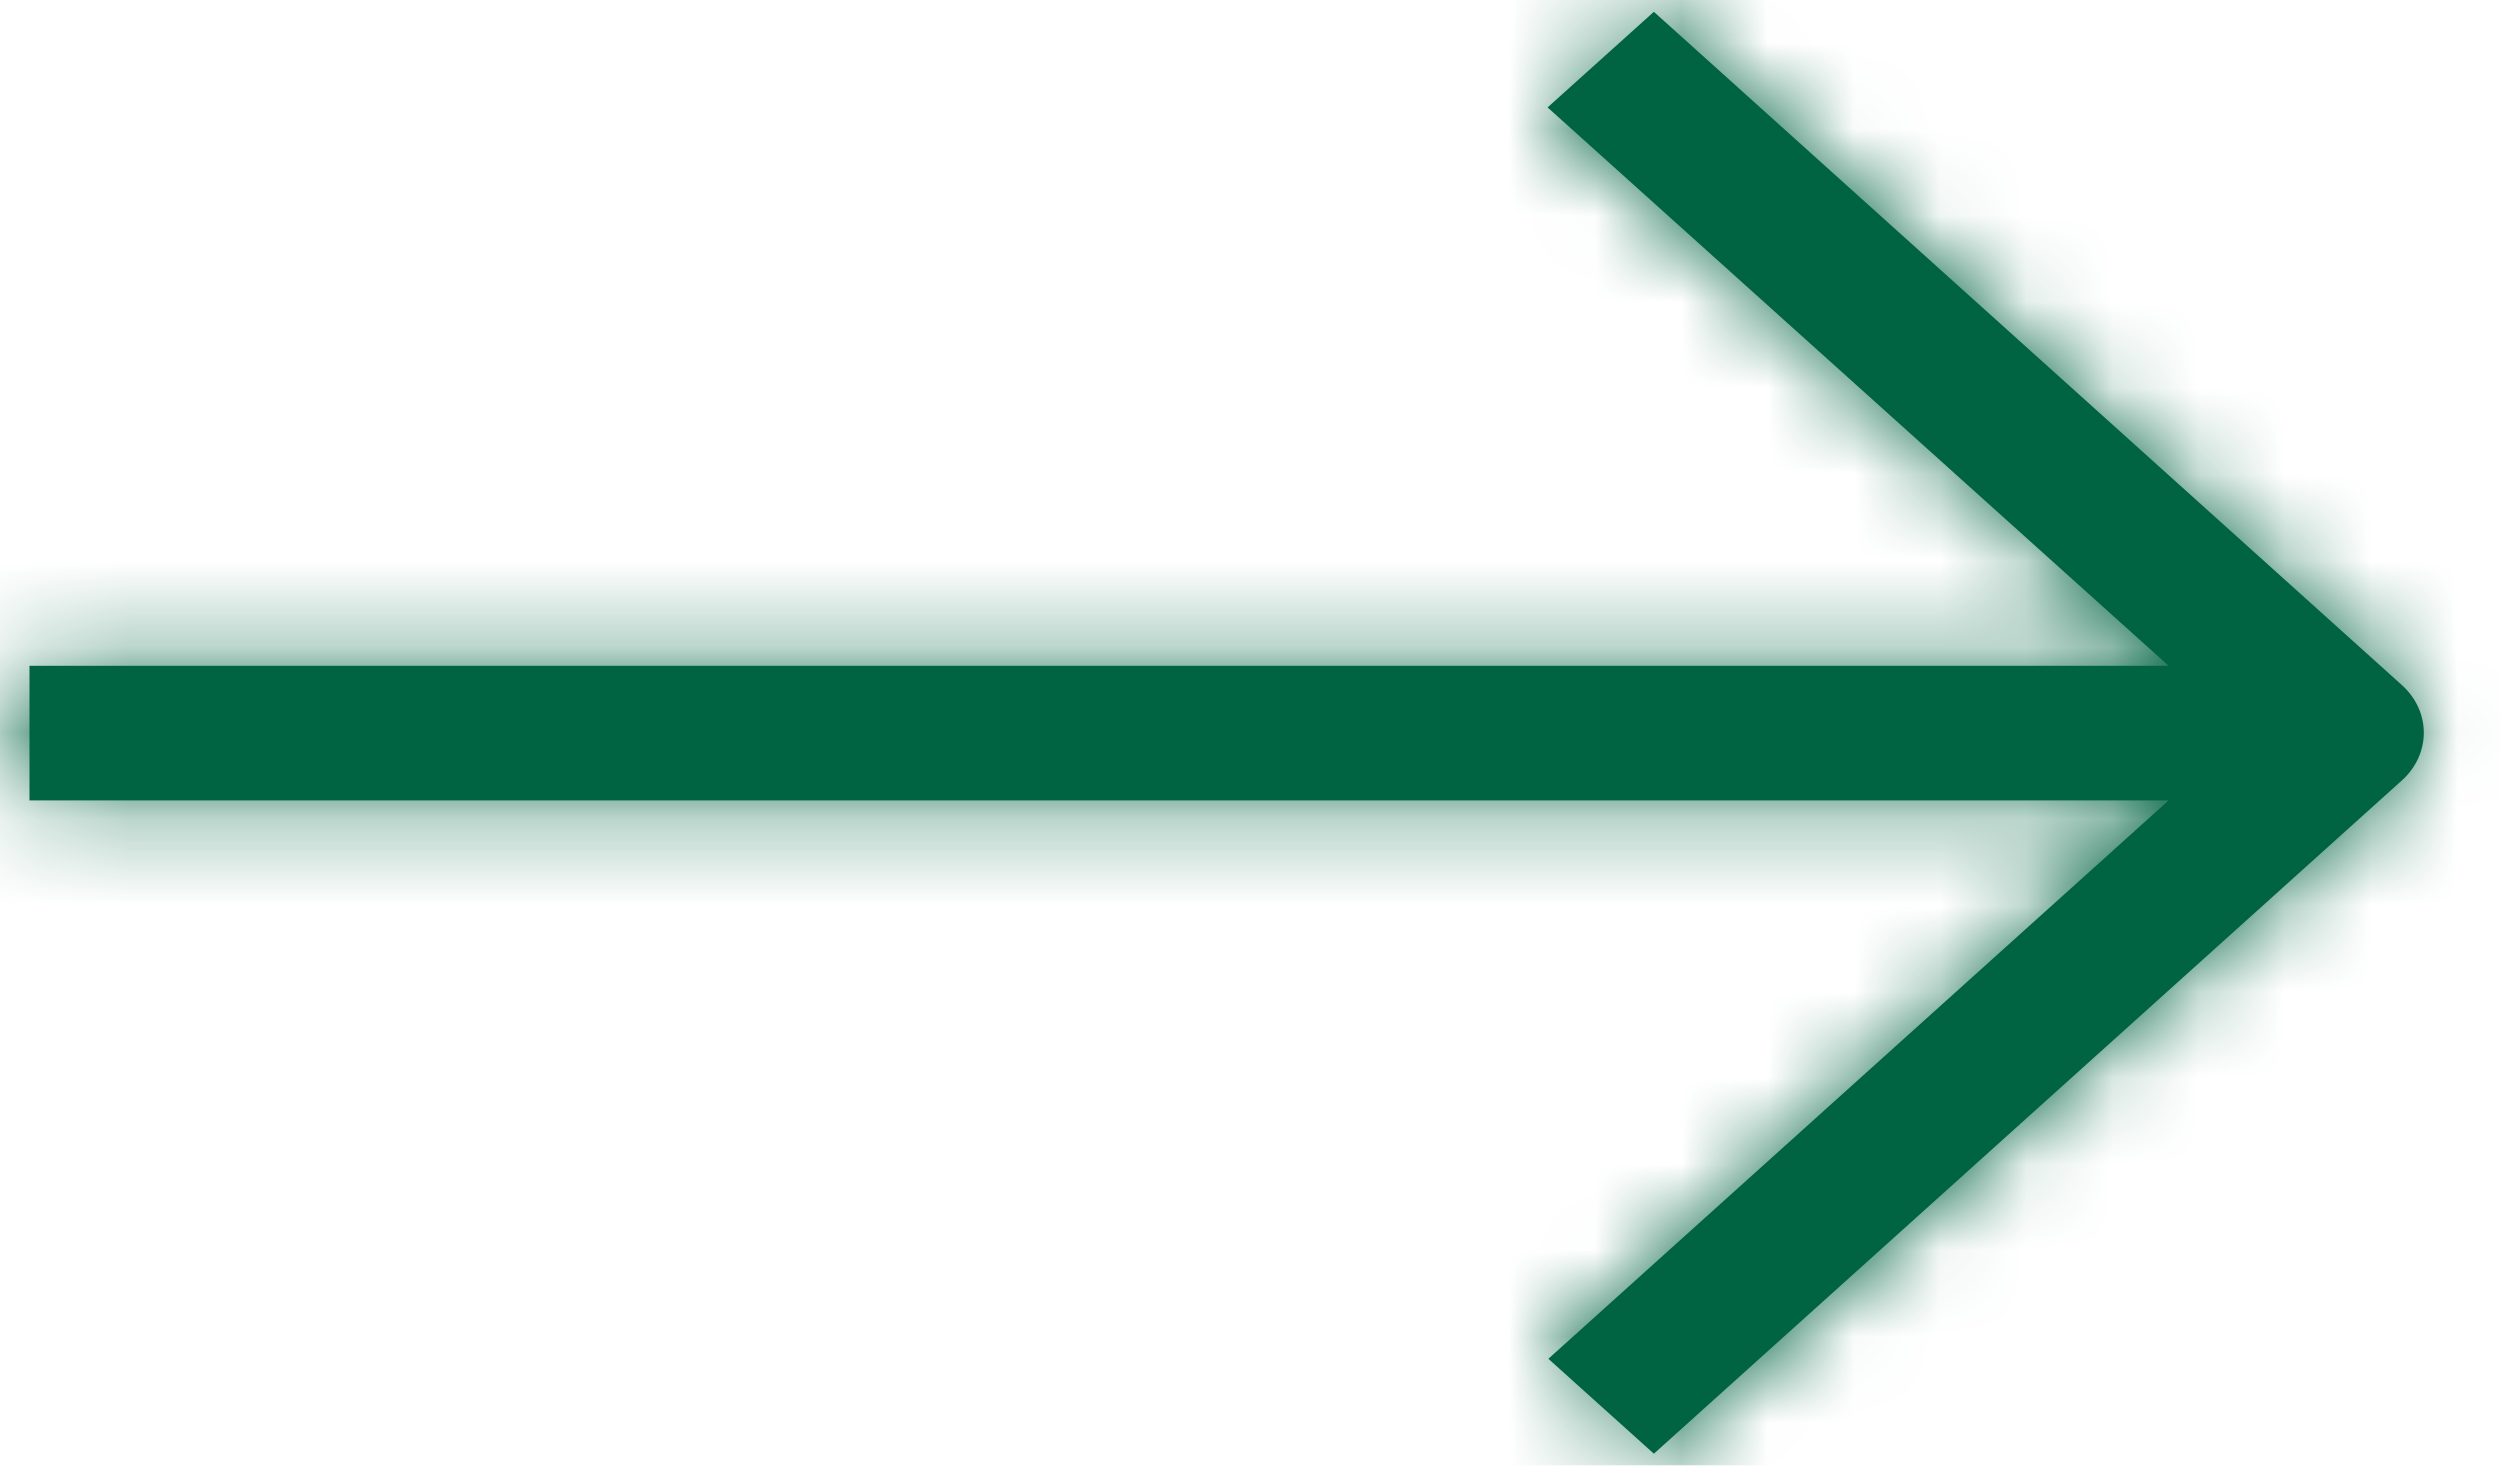 <svg width="29" height="17" viewBox="0 0 29 17" fill="none" xmlns="http://www.w3.org/2000/svg">
<mask id="path-1-inside-1" fill="white">
<path d="M27.864 7.949L19.185 0.137L17.952 1.246L25.156 7.723H0.342V9.285H25.156L17.961 15.762L19.185 16.863L27.864 9.051C28.2 8.746 28.2 8.254 27.864 7.949Z"/>
</mask>
<path d="M27.864 7.949L19.185 0.137L17.952 1.246L25.156 7.723H0.342V9.285H25.156L17.961 15.762L19.185 16.863L27.864 9.051C28.2 8.746 28.2 8.254 27.864 7.949Z" fill="#006341"/>
<path d="M27.864 7.949L31.22 4.243L31.214 4.238L31.209 4.233L27.864 7.949ZM19.185 0.137L22.53 -3.579L19.185 -6.59L15.839 -3.579L19.185 0.137ZM17.952 1.246L14.607 -2.47L10.476 1.249L14.609 4.965L17.952 1.246ZM25.156 7.723V12.723H38.196L28.499 4.004L25.156 7.723ZM0.342 7.723V2.723H-4.658V7.723H0.342ZM0.342 9.285H-4.658V14.285H0.342V9.285ZM25.156 9.285L28.501 13.001L38.185 4.285H25.156V9.285ZM17.961 15.762L14.616 12.045L10.487 15.762L14.616 19.478L17.961 15.762ZM19.185 16.863L15.839 20.579L19.185 23.59L22.53 20.579L19.185 16.863ZM27.864 9.051L31.209 12.767L31.214 12.762L31.22 12.757L27.864 9.051ZM31.209 4.233L22.53 -3.579L15.839 3.853L24.519 11.665L31.209 4.233ZM15.839 -3.579L14.607 -2.47L21.297 4.963L22.53 3.853L15.839 -3.579ZM14.609 4.965L21.813 11.441L28.499 4.004L21.295 -2.472L14.609 4.965ZM25.156 2.723H0.342V12.723H25.156V2.723ZM-4.658 7.723V9.285H5.342V7.723H-4.658ZM0.342 14.285H25.156V4.285H0.342V14.285ZM21.811 5.569L14.616 12.045L21.306 19.478L28.501 13.001L21.811 5.569ZM14.616 19.478L15.839 20.579L22.53 13.147L21.306 12.045L14.616 19.478ZM22.53 20.579L31.209 12.767L24.519 5.335L15.839 13.147L22.53 20.579ZM31.22 12.757C33.749 10.468 33.748 6.532 31.22 4.243L24.508 11.656C22.653 9.976 22.652 7.024 24.508 5.344L31.22 12.757Z" fill="#006341" mask="url(#path-1-inside-1)"/>
</svg>
